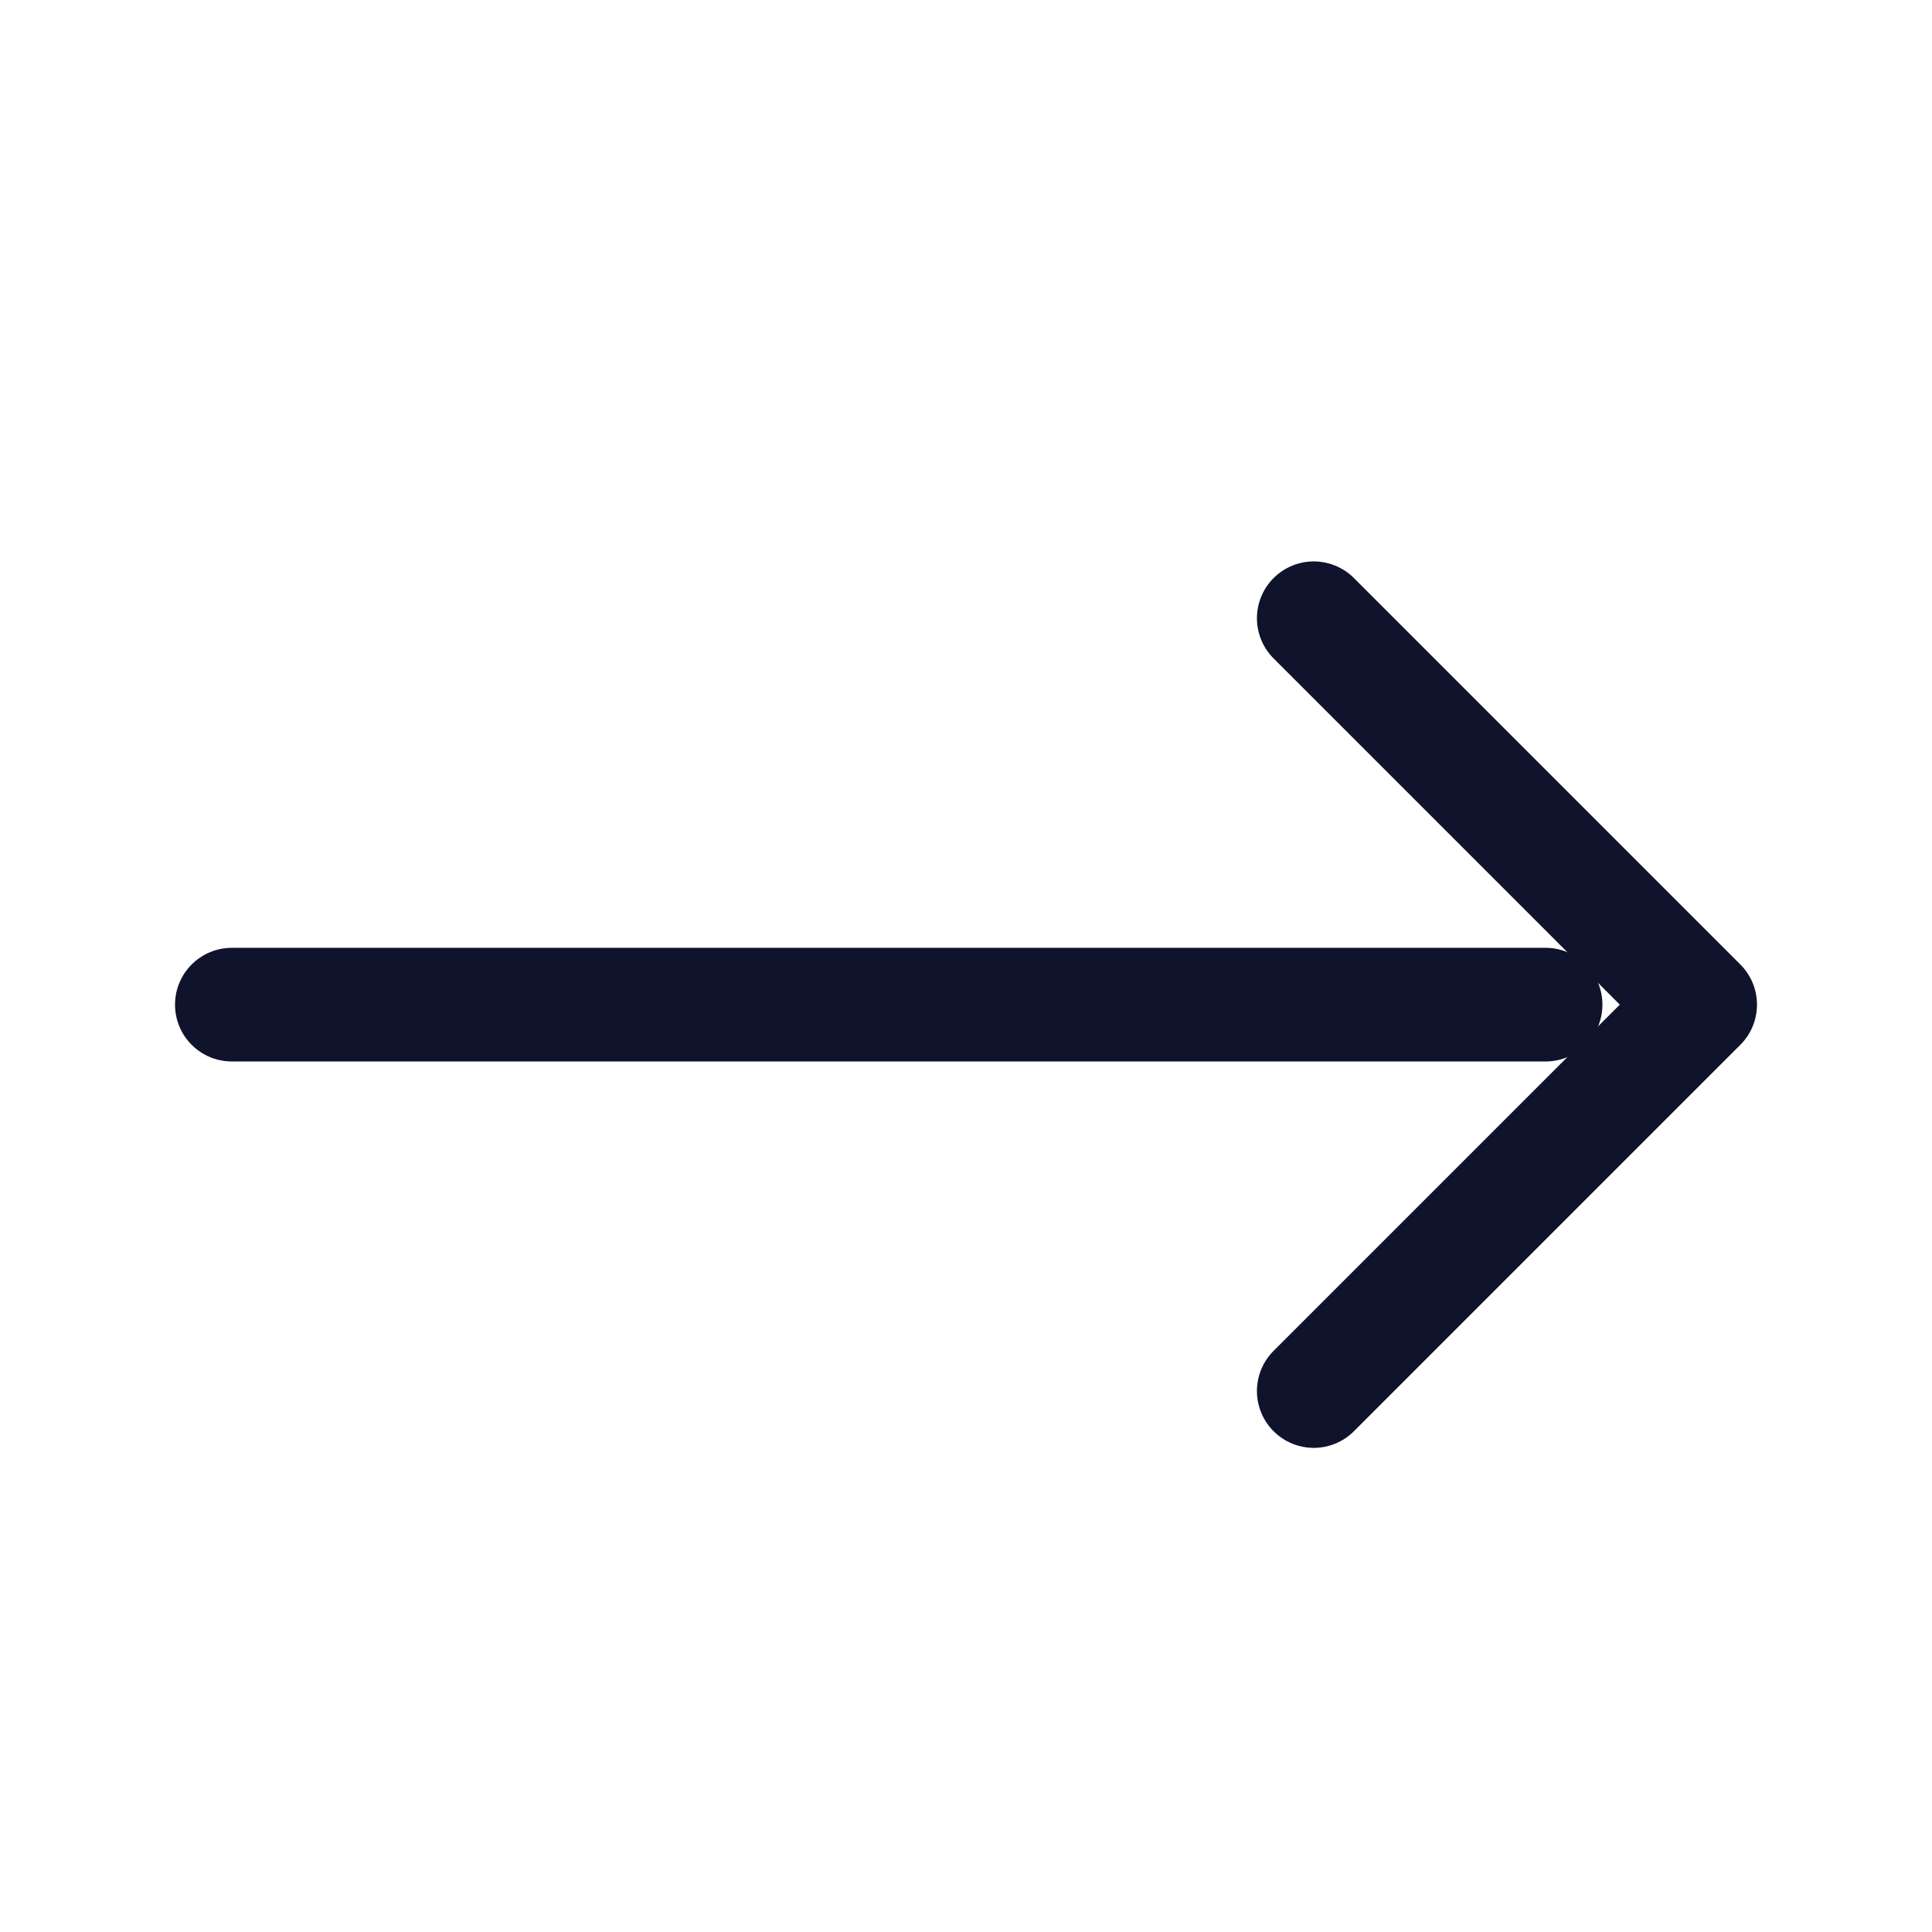 <svg width="34" height="34" viewBox="0 0 34 34" fill="none" xmlns="http://www.w3.org/2000/svg">
<path d="M4.08 17.68L27.2 17.68" stroke="#10132C" stroke-width="2" stroke-linecap="round"/>
<path d="M23.12 24.48L29.92 17.68L23.12 10.88" stroke="#10132C" stroke-width="2" stroke-linecap="round" stroke-linejoin="round"/>
</svg>

